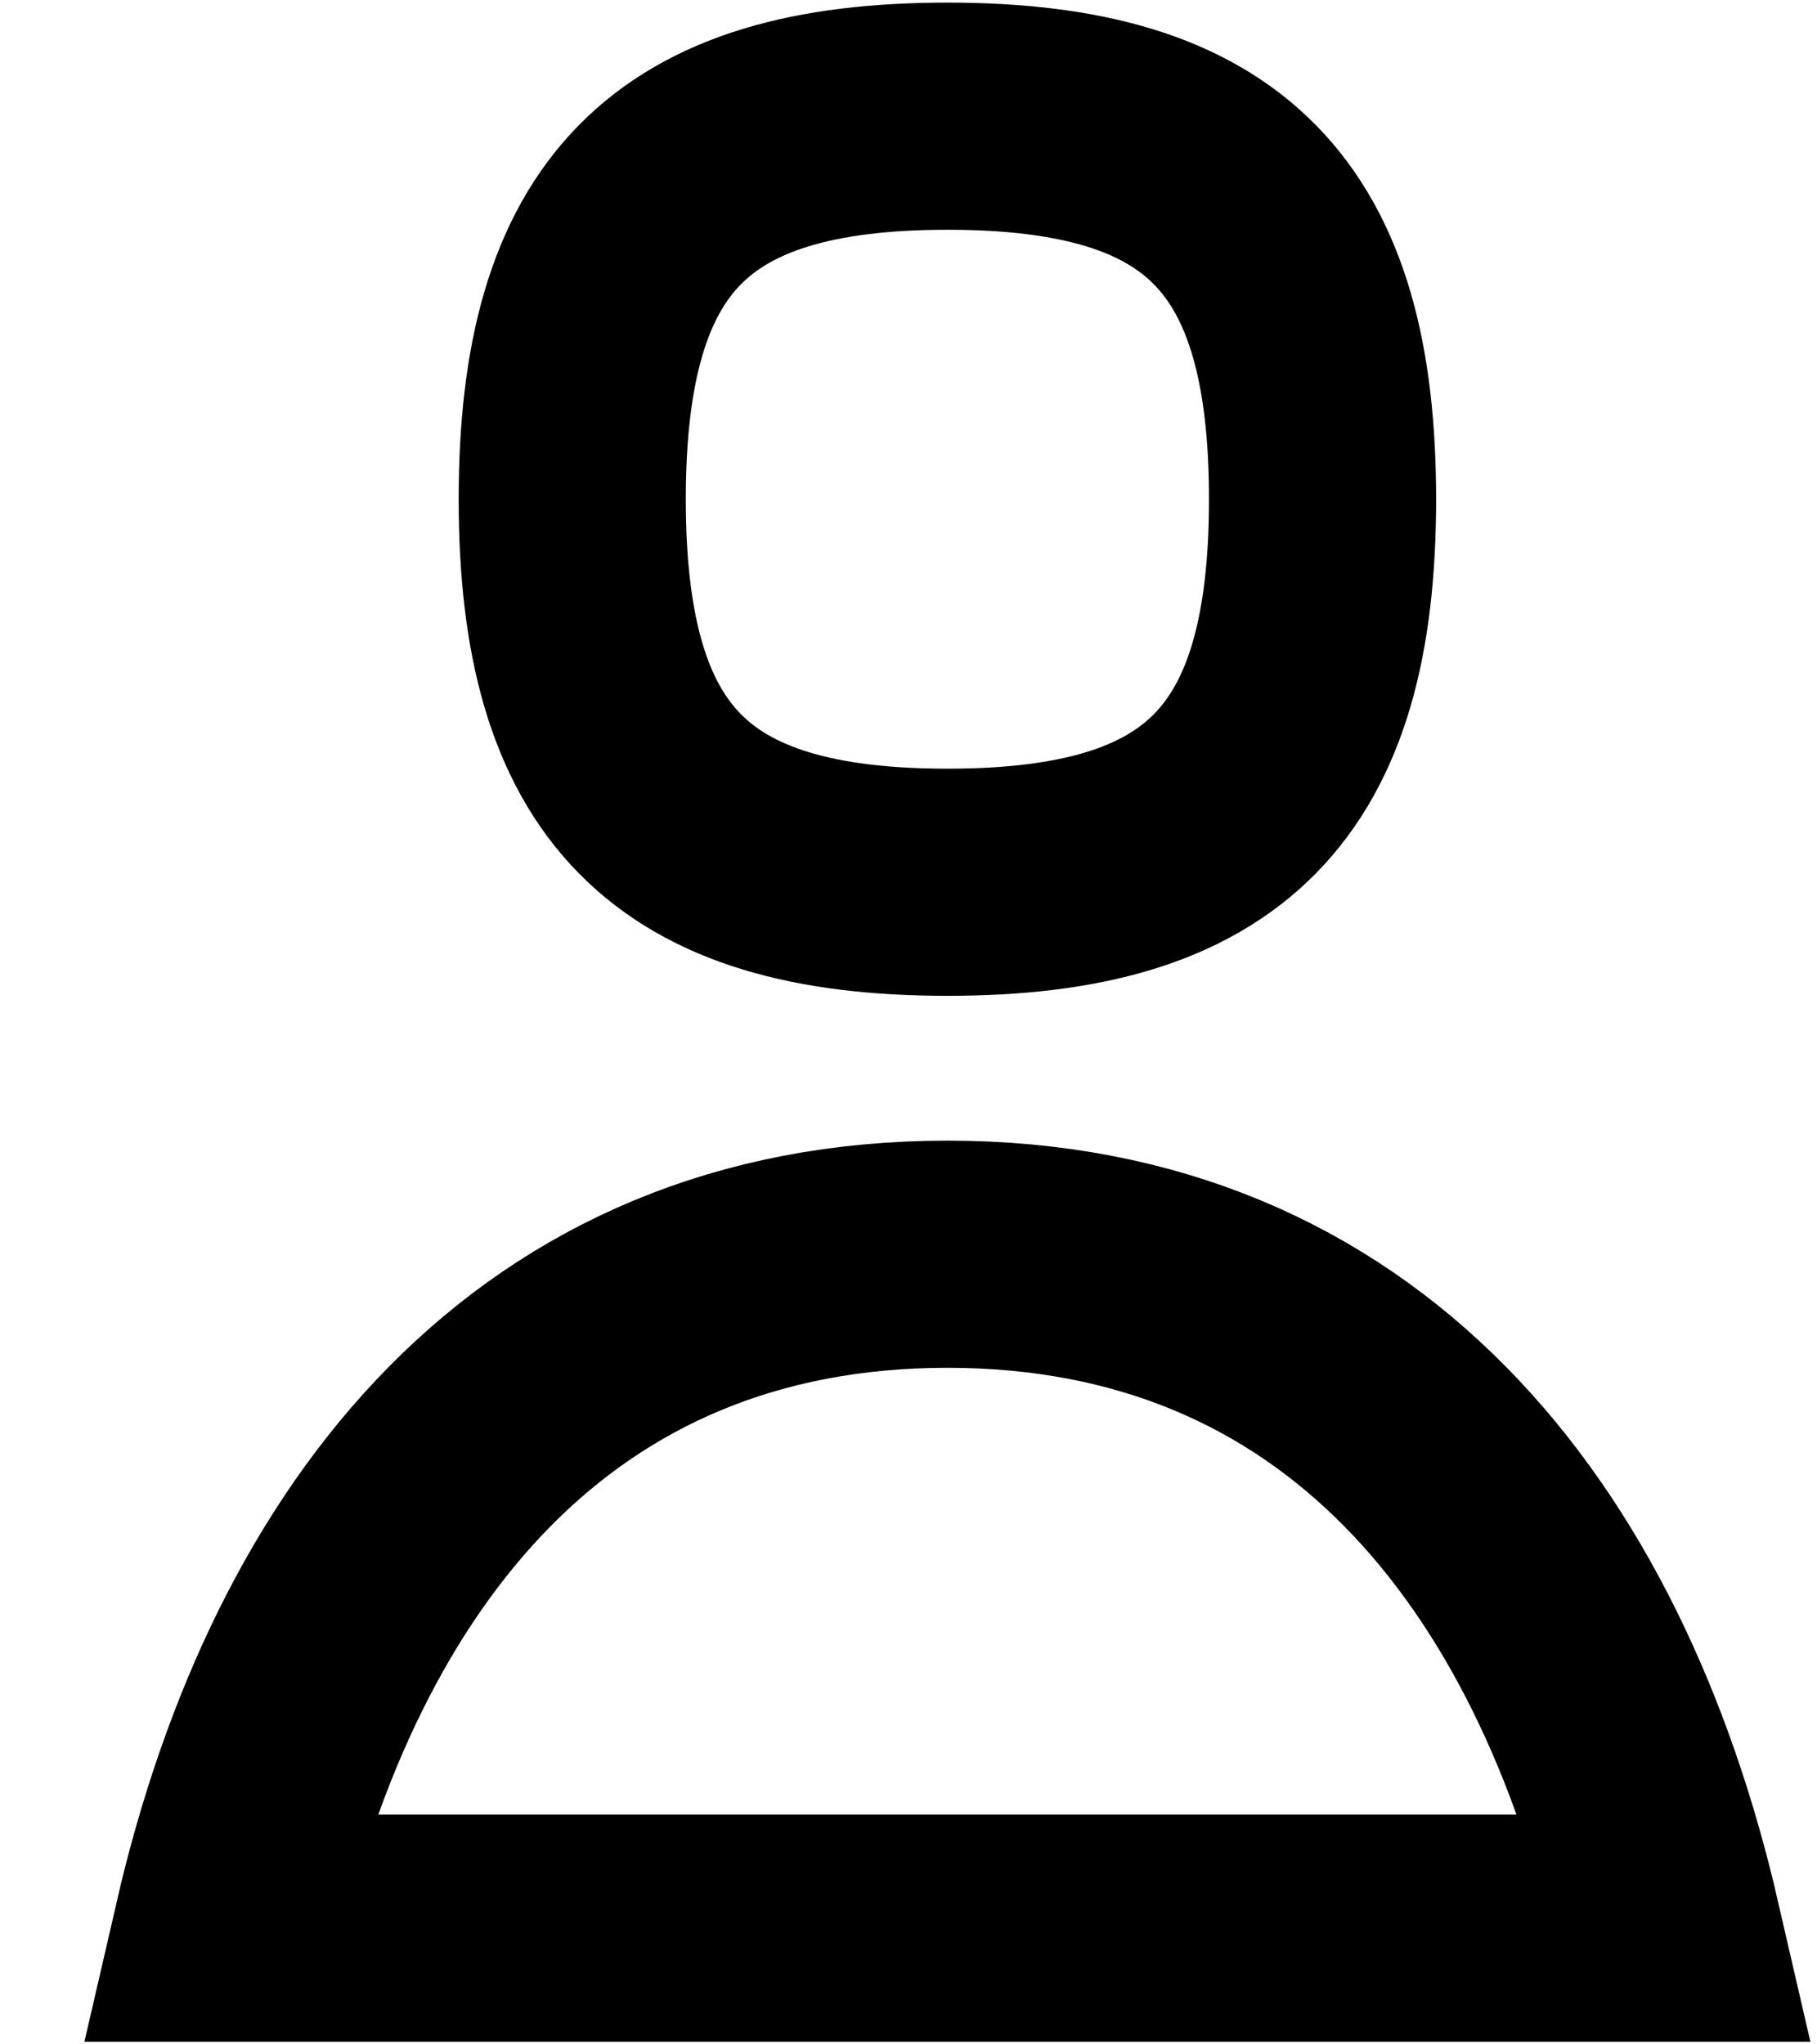 <svg width="16" height="18" viewBox="0 0 16 18" fill="none" xmlns="http://www.w3.org/2000/svg">
<path d="M8.343 7.768C10.692 7.768 11.646 6.811 11.646 4.396C11.646 1.981 10.692 1.023 8.343 1.023C5.993 1.023 5.039 1.981 5.039 4.396C5.039 6.811 5.993 7.768 8.343 7.768Z" stroke="black" stroke-width="2" stroke-miterlimit="10"/>
<path d="M14.685 16.977C13.902 13.58 11.886 11.043 8.343 11.043C4.799 11.043 2.783 13.58 2 16.977H14.685Z" stroke="black" stroke-width="2" stroke-miterlimit="10"/>
</svg>
